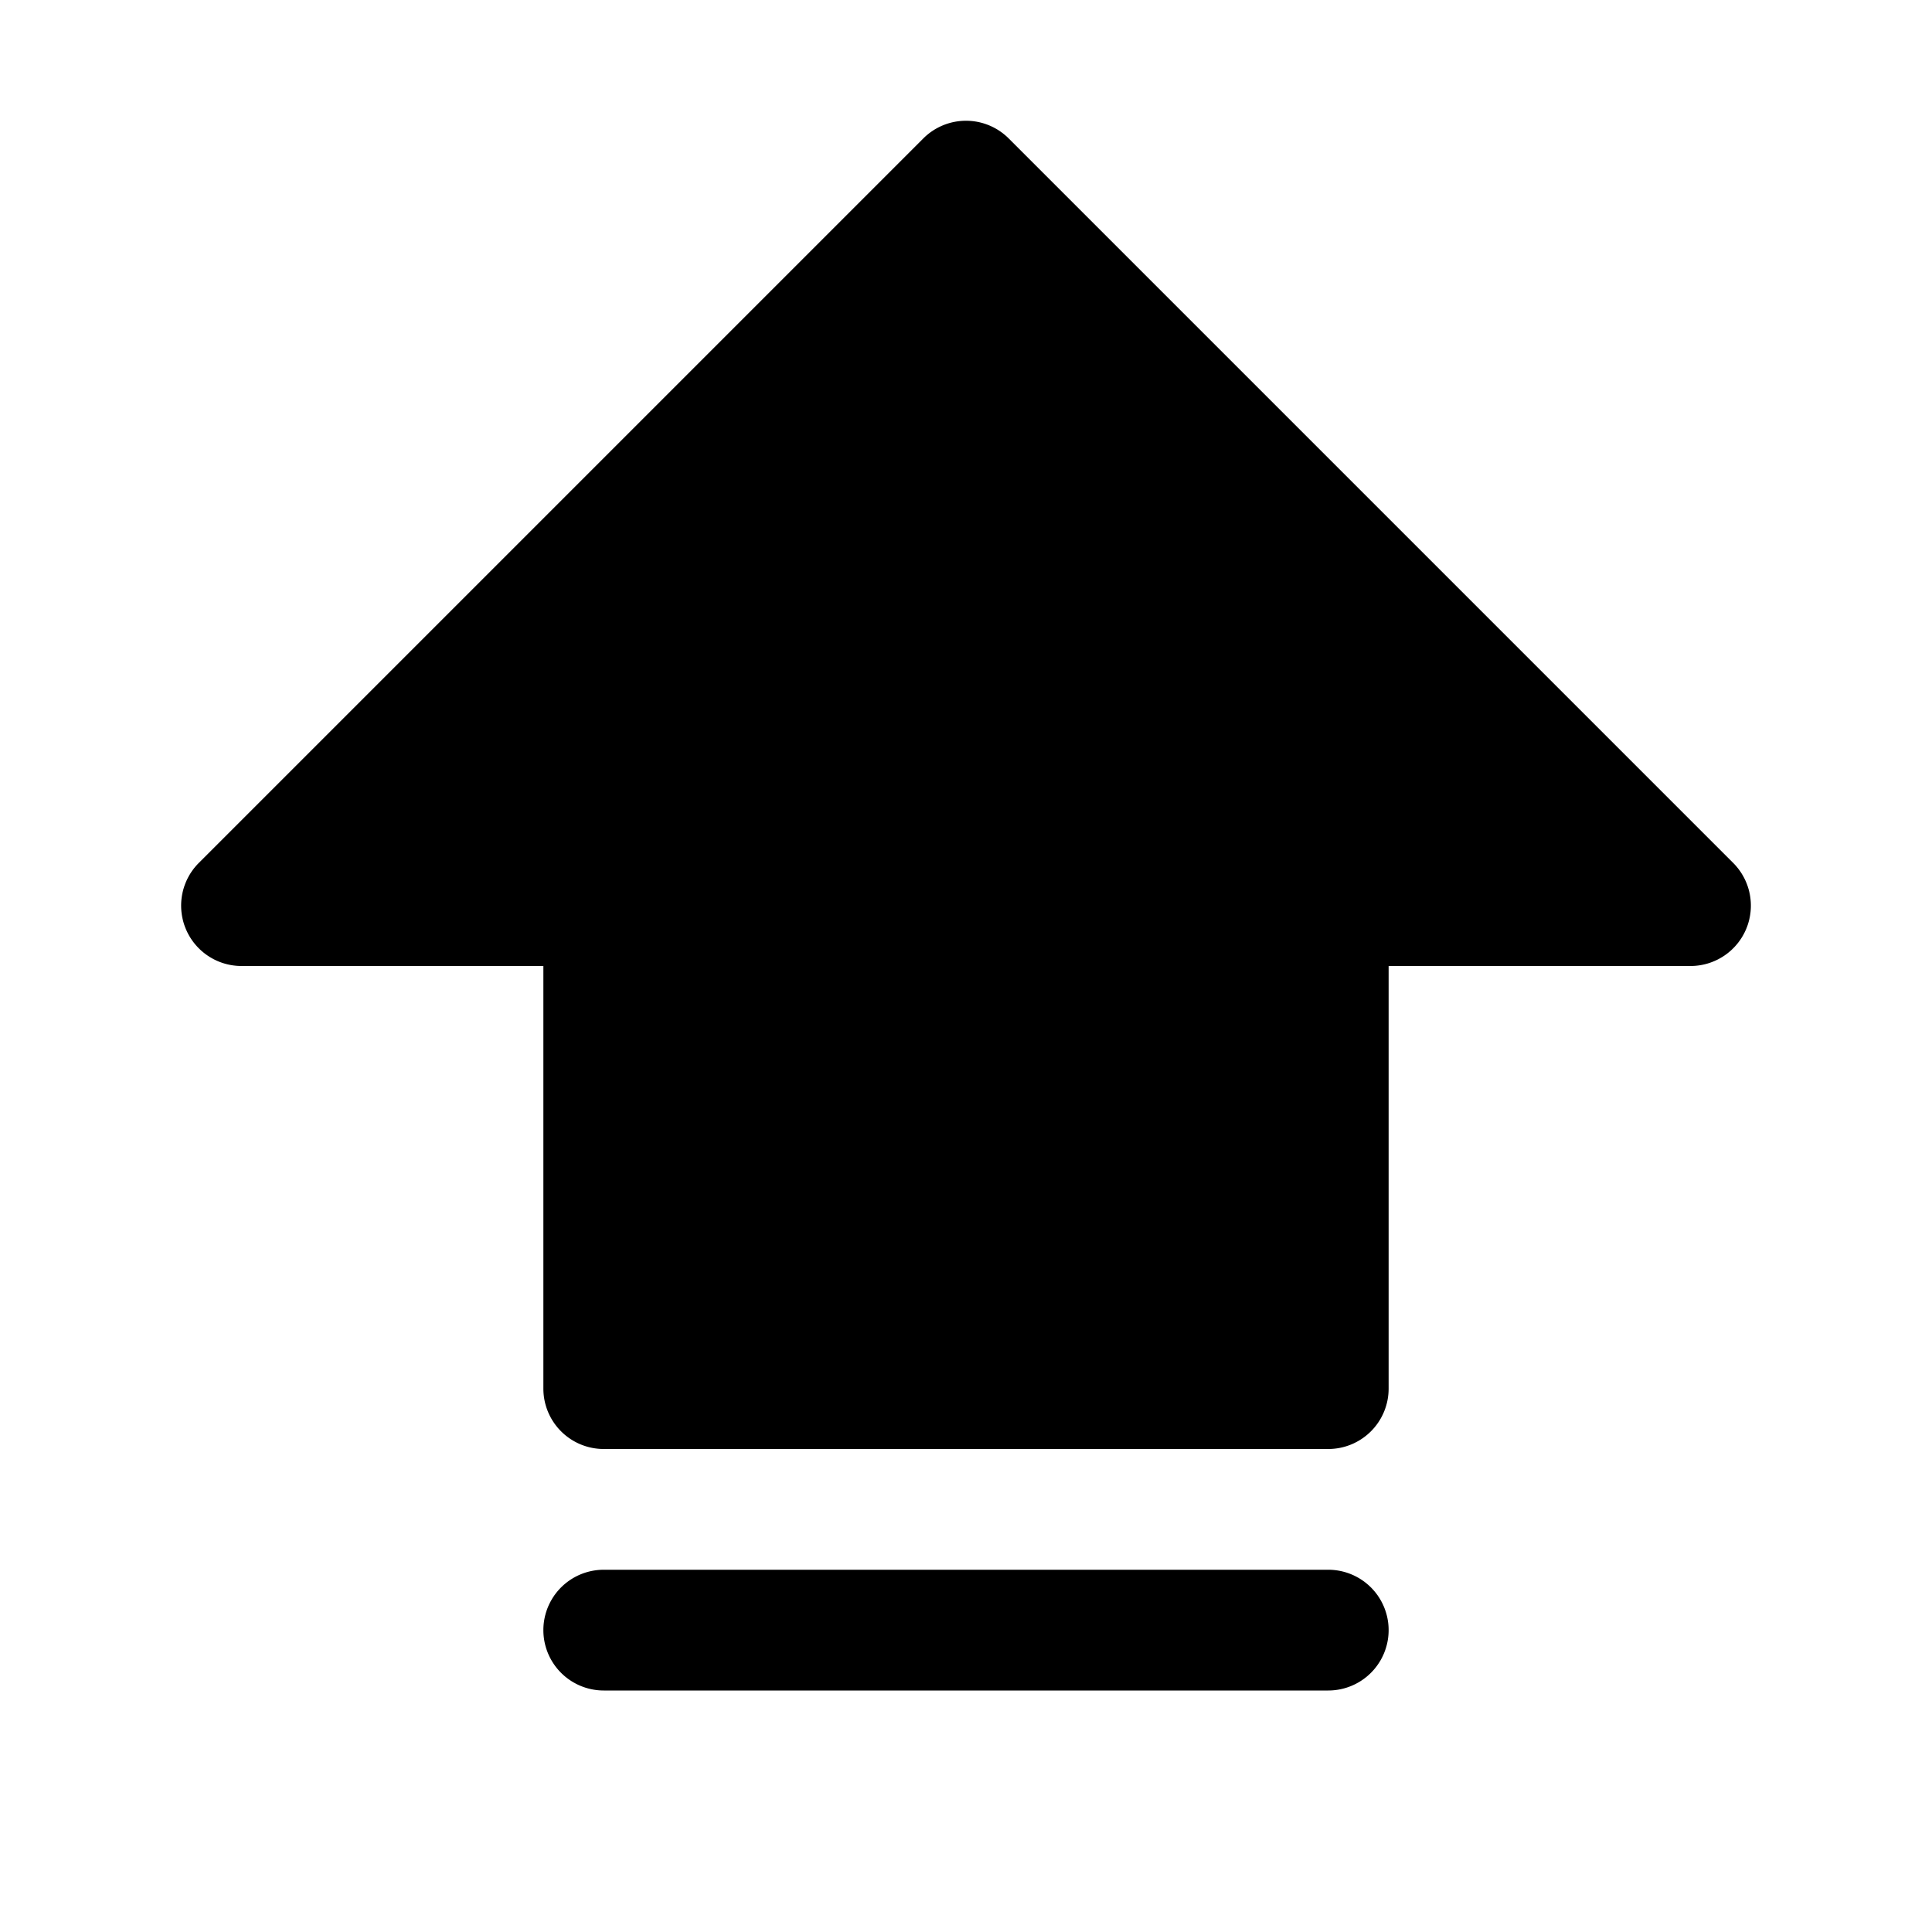 <?xml version="1.0" encoding="utf-8"?><!-- Скачано с сайта svg4.ru / Downloaded from svg4.ru -->
<svg fill="#000000" width="800px" height="800px" viewBox="0 0 256 256" id="Flat" xmlns="http://www.w3.org/2000/svg">
  <path d="M231.391,123.062A8,8,0,0,1,224,128H184v56a8,8,0,0,1-8,8H80a8,8,0,0,1-8-8V128H32a8.001,8.001,0,0,1-5.657-13.657l96-96a8.003,8.003,0,0,1,11.314,0l96,96A8.002,8.002,0,0,1,231.391,123.062ZM176,208H80a8,8,0,0,0,0,16h96a8,8,0,0,0,0-16Z"/>
</svg>